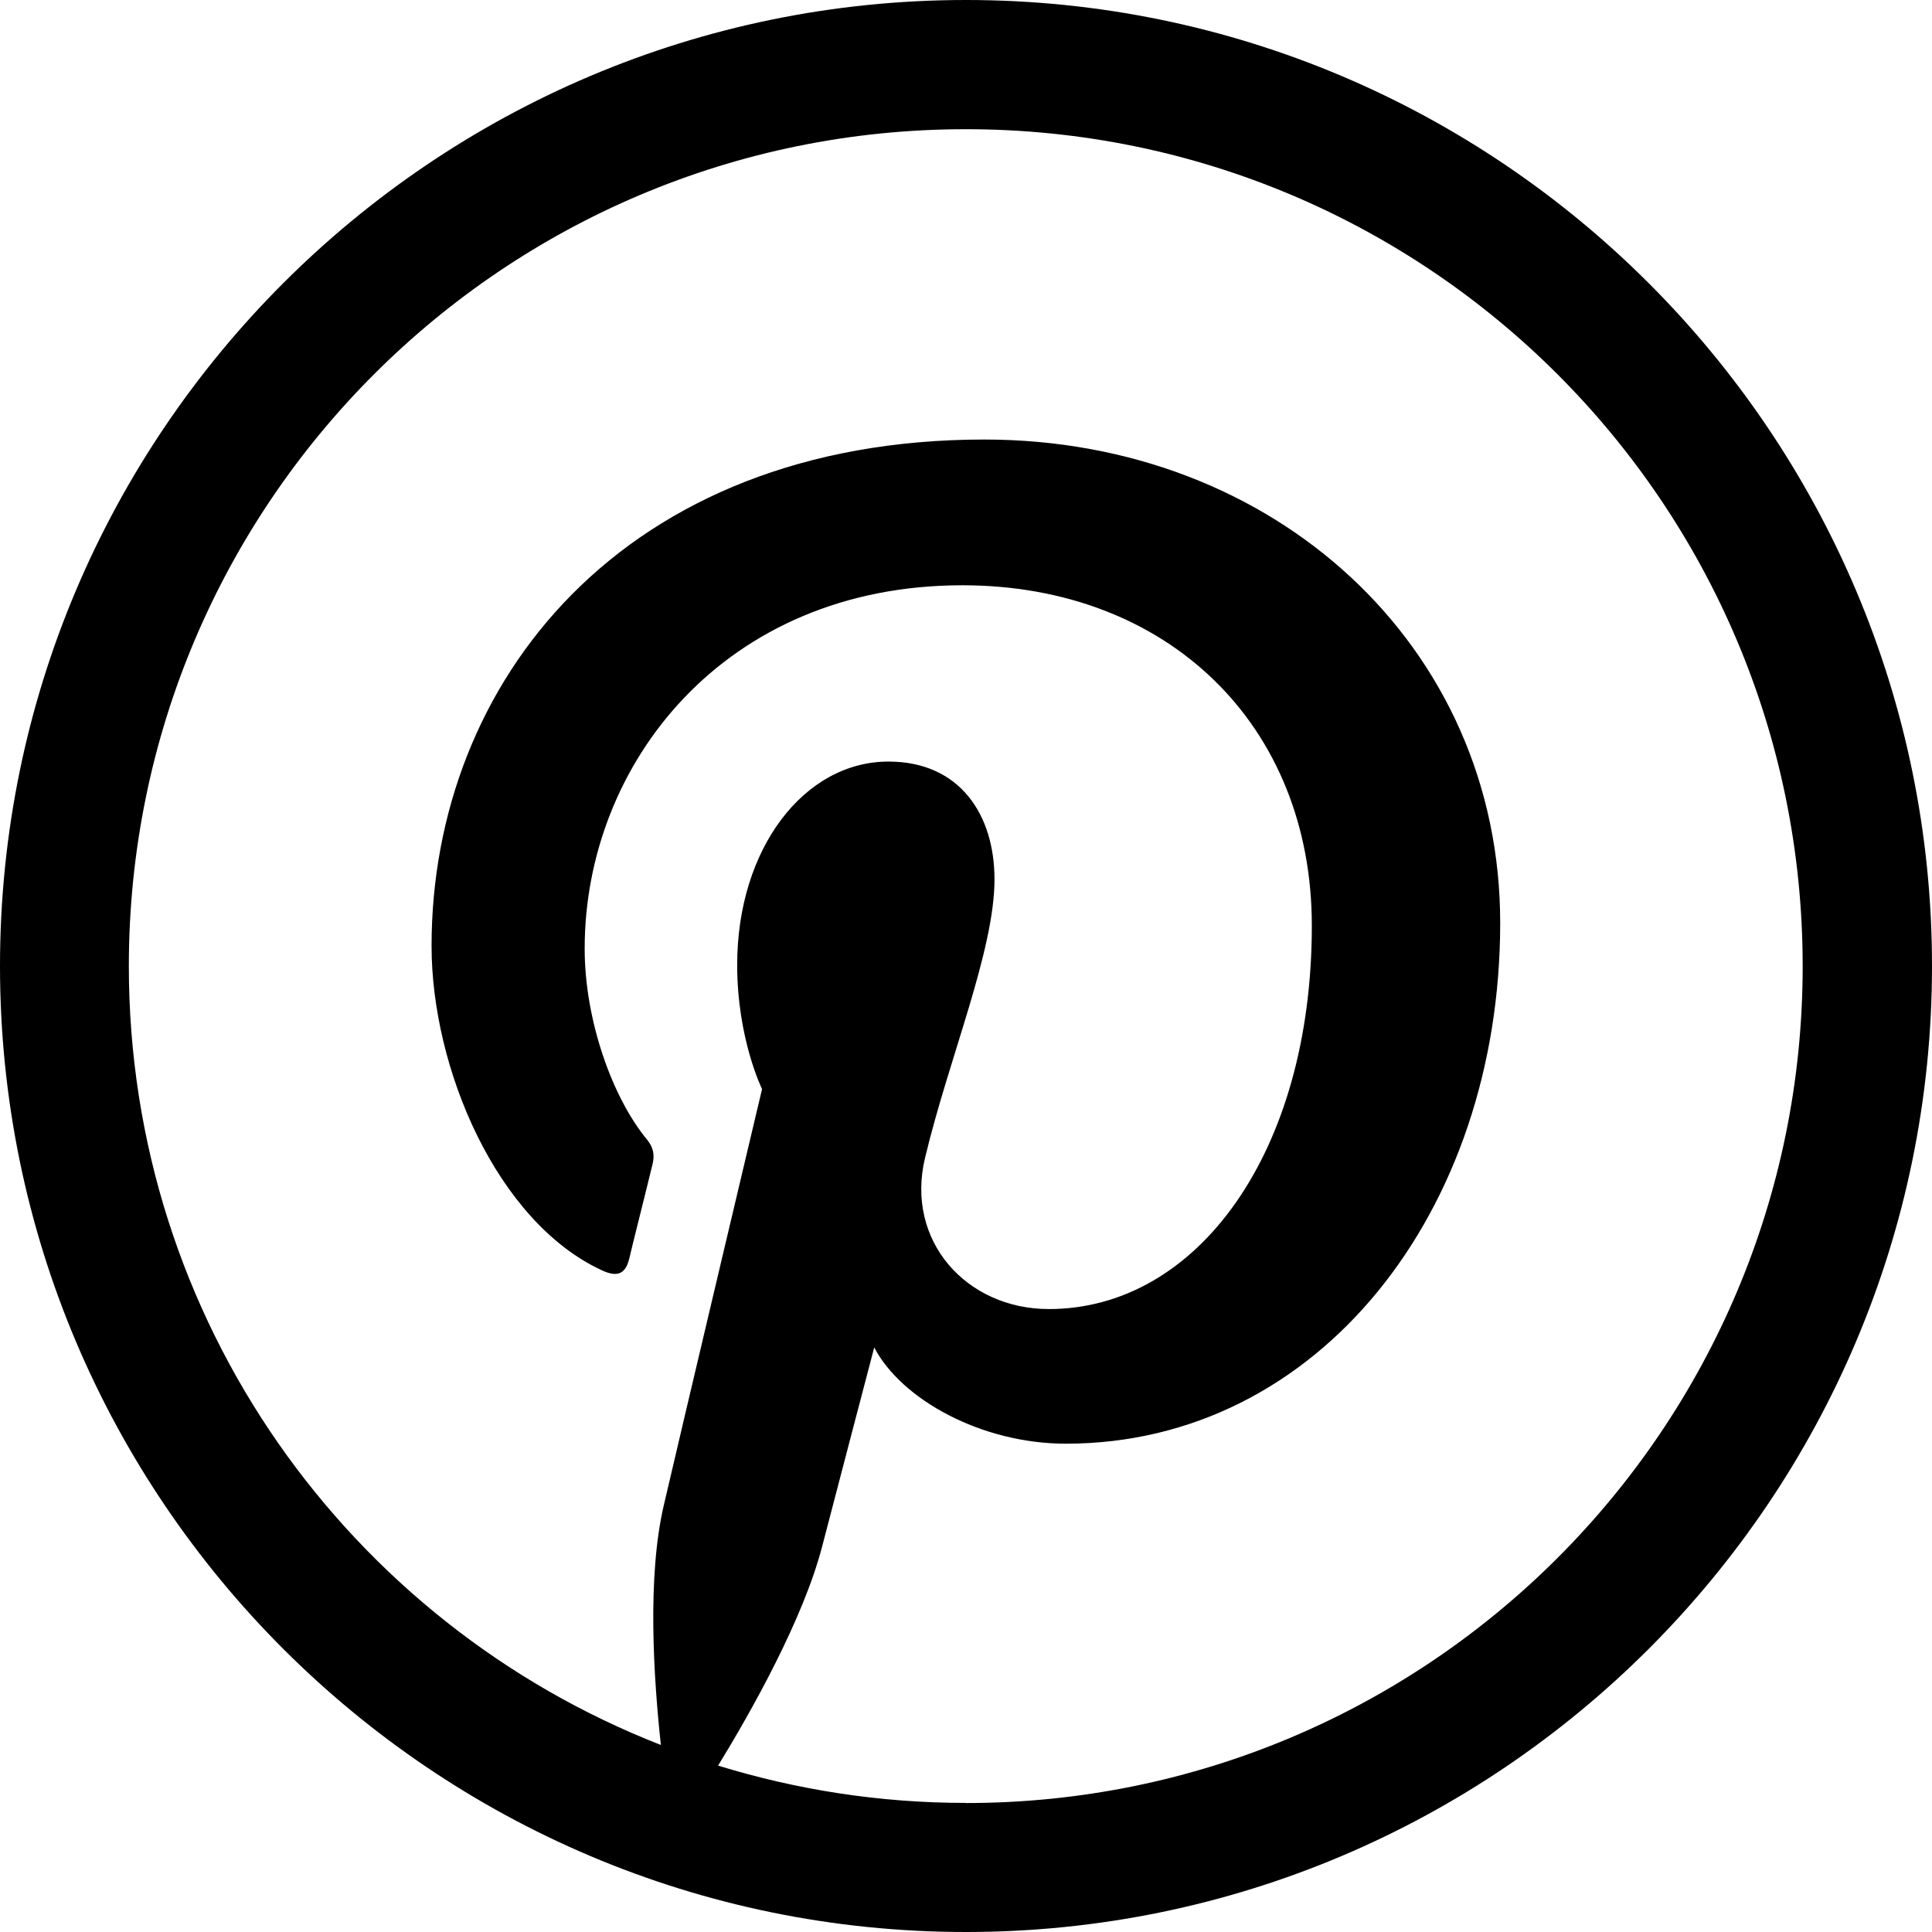 ﻿<?xml version="1.0" encoding="UTF-8" standalone="no"?><svg class="kadence-svg-icon kadence-pinterest-alt-svg" fill="currentColor" height="16" version="1.1" viewBox="0 0 16 16" width="16" xmlns="http://www.w3.org/2000/svg"><title>Pinterest</title><path d="M8 0c-4.412 0-8 3.587-8 8s3.587 8 8 8 8-3.588 8-8-3.588-8-8-8zM8 14.931c-0.716 0-1.403-0.109-2.053-0.309 0.281-0.459 0.706-1.216 0.862-1.816 0.084-0.325 0.431-1.647 0.431-1.647 0.225 0.431 0.888 0.797 1.587 0.797 2.091 0 3.597-1.922 3.597-4.313 0-2.291-1.869-4.003-4.272-4.003-2.991 0-4.578 2.009-4.578 4.194 0 1.016 0.541 2.281 1.406 2.684 0.131 0.063 0.2 0.034 0.231-0.094 0.022-0.097 0.141-0.566 0.194-0.787 0.016-0.069 0.009-0.131-0.047-0.2-0.287-0.347-0.516-0.988-0.516-1.581 0-1.528 1.156-3.009 3.128-3.009 1.703 0 2.894 1.159 2.894 2.819 0 1.875-0.947 3.175-2.178 3.175-0.681 0-1.191-0.563-1.025-1.253 0.197-0.825 0.575-1.713 0.575-2.306 0-0.531-0.284-0.975-0.878-0.975-0.697 0-1.253 0.719-1.253 1.684 0 0.612 0.206 1.028 0.206 1.028s-0.688 2.903-0.813 3.444c-0.141 0.6-0.084 1.441-0.025 1.988-2.578-1.006-4.406-3.512-4.406-6.45 0-3.828 3.103-6.931 6.931-6.931s6.931 3.103 6.931 6.931c0 3.828-3.103 6.931-6.931 6.931z"></path>
				</svg>